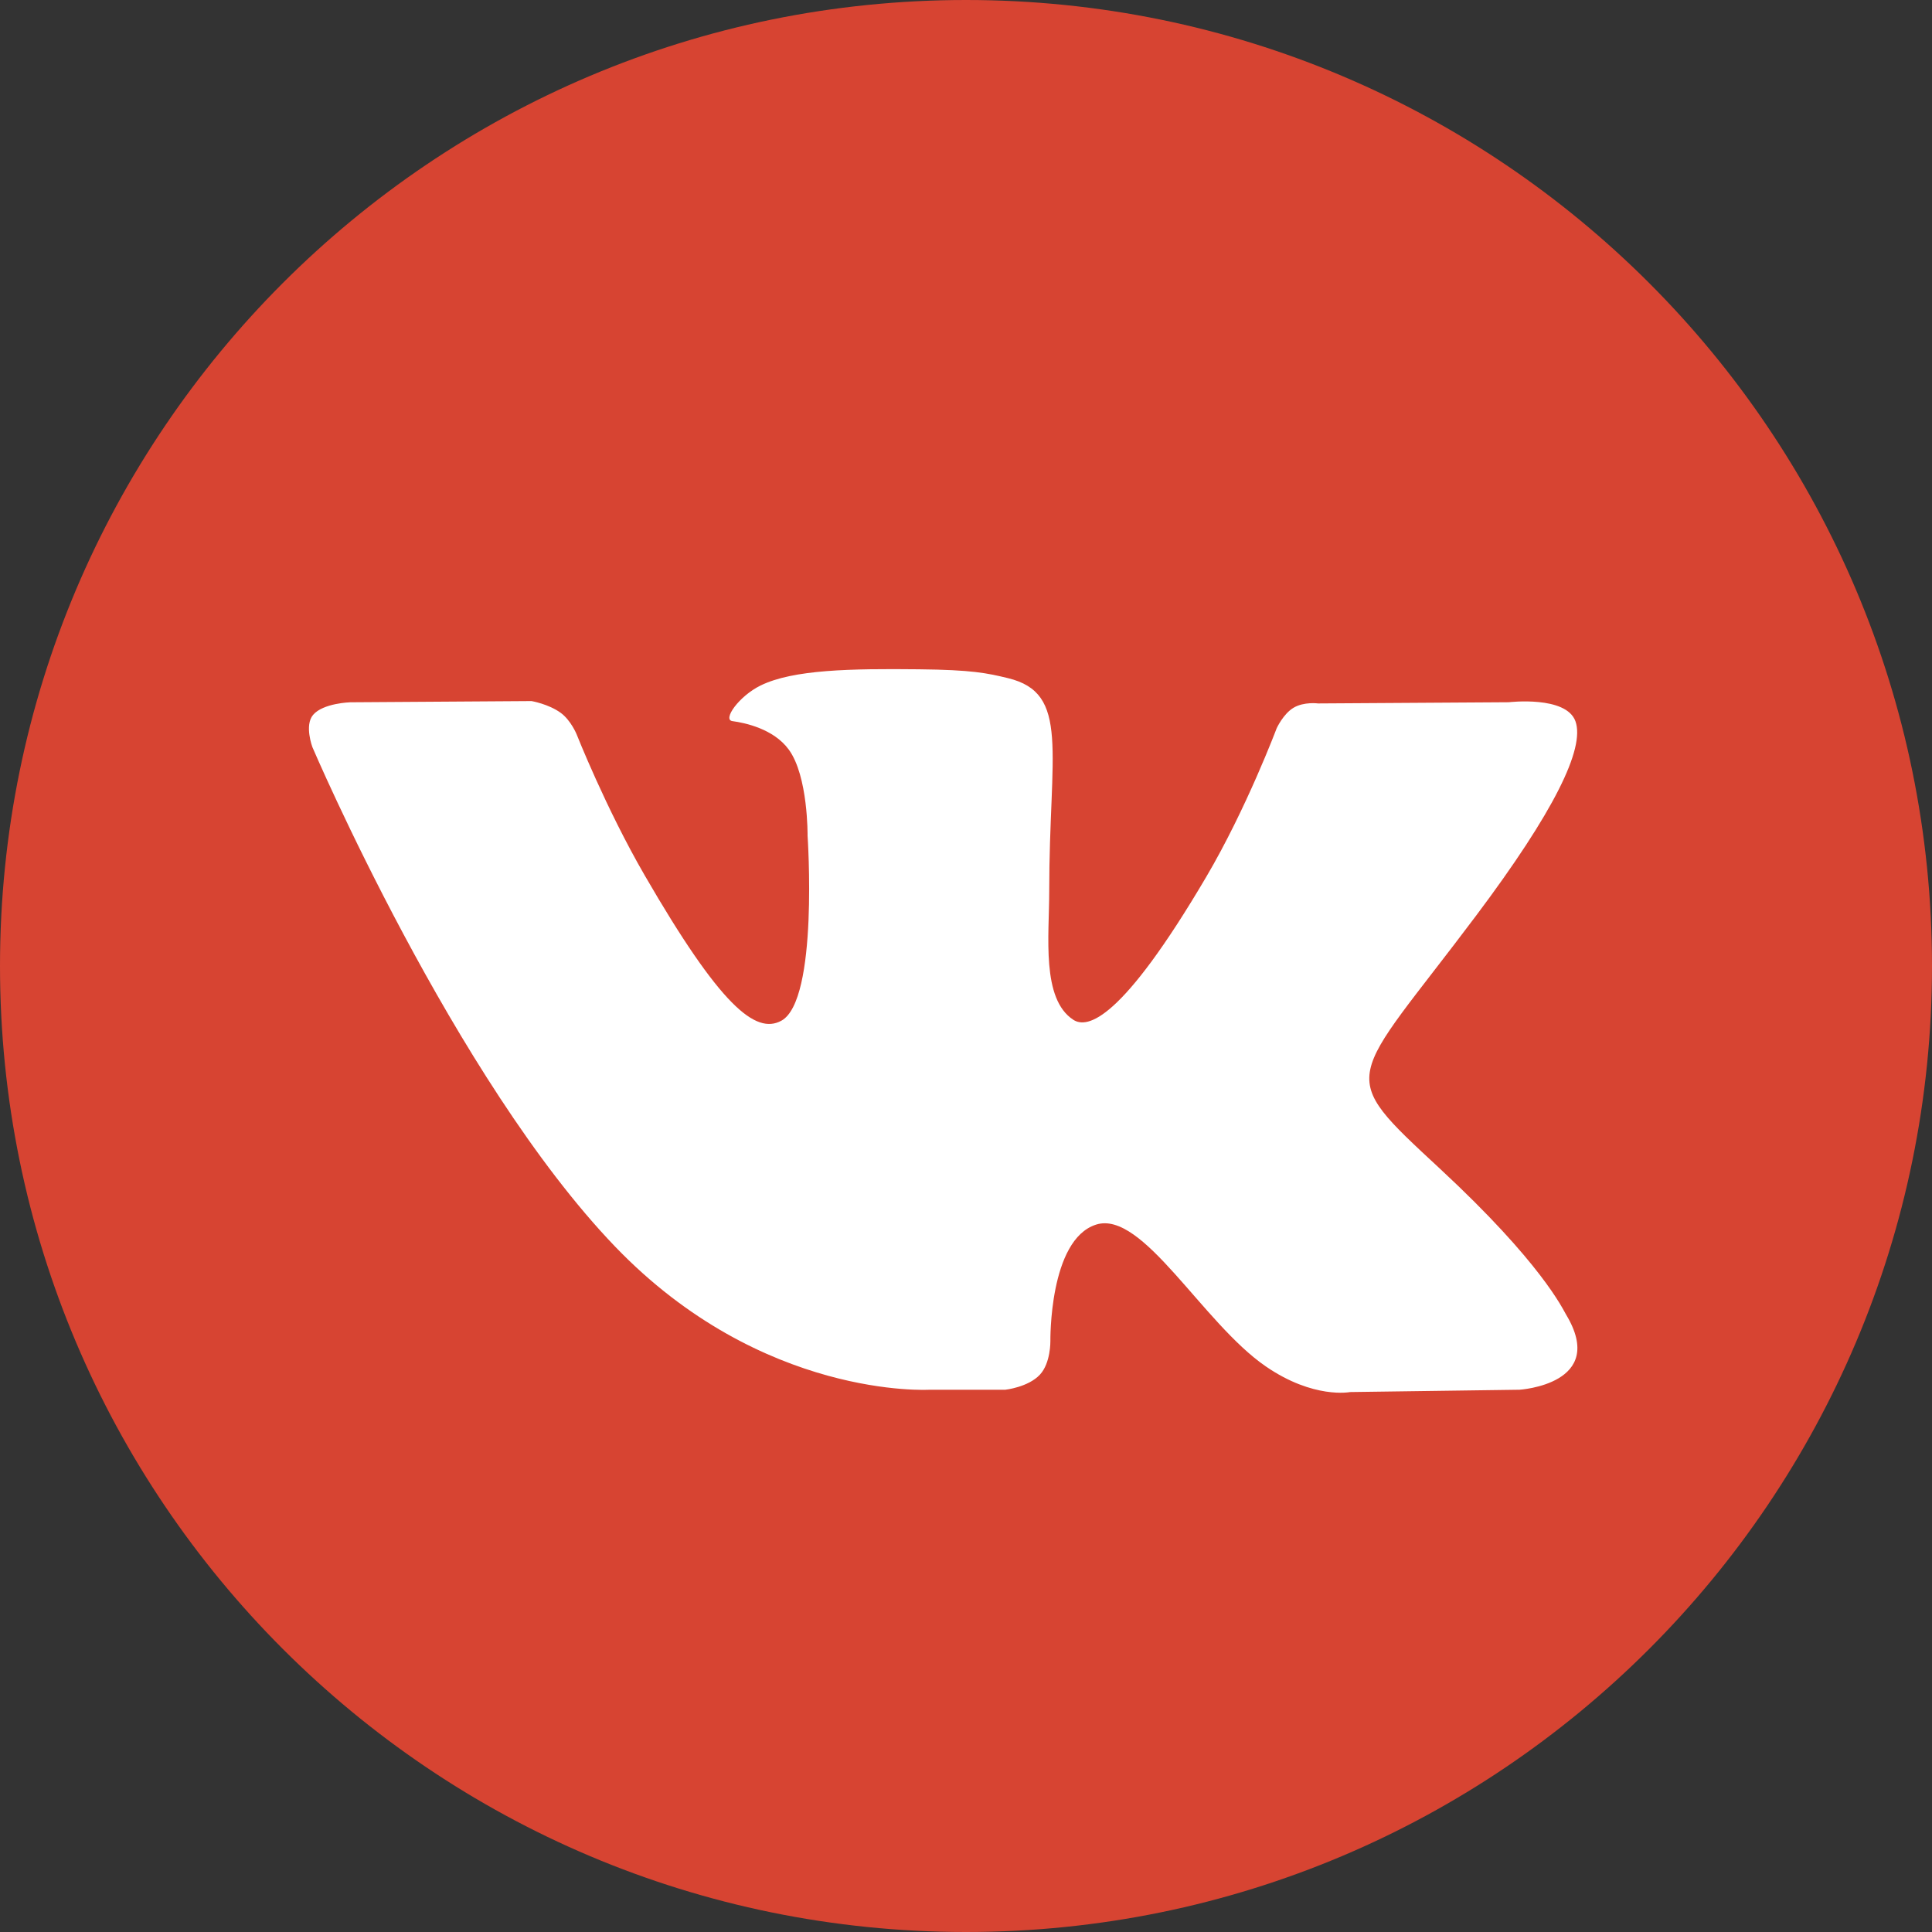 <?xml version="1.0" encoding="UTF-8"?> <svg xmlns="http://www.w3.org/2000/svg" width="40" height="40" viewBox="0 0 40 40" fill="none"><rect x="0" y="0" width="40" height="40" fill="#333333" stroke="none"/> <path d="M20 40C31.046 40 40 31.046 40 20C40 8.954 31.046 0 20 0C8.954 0 0 8.954 0 20C0 31.046 8.954 40 20 40Z" fill="#D74432"></path> <path fill-rule="evenodd" clip-rule="evenodd" d="M19.245 28.773H20.815C20.815 28.773 21.289 28.721 21.531 28.46C21.754 28.22 21.747 27.77 21.747 27.77C21.747 27.77 21.716 25.664 22.694 25.354C23.657 25.048 24.895 27.389 26.207 28.29C27.198 28.971 27.952 28.821 27.952 28.821L31.459 28.773C31.459 28.773 33.294 28.66 32.424 27.217C32.353 27.099 31.917 26.15 29.816 24.2C27.617 22.159 27.912 22.489 30.561 18.958C32.174 16.808 32.819 15.495 32.618 14.933C32.425 14.398 31.239 14.539 31.239 14.539L27.29 14.564C27.29 14.564 26.997 14.524 26.78 14.654C26.568 14.781 26.432 15.078 26.432 15.078C26.432 15.078 25.807 16.741 24.973 18.157C23.215 21.142 22.512 21.3 22.224 21.115C21.556 20.683 21.723 19.379 21.723 18.452C21.723 15.559 22.162 14.352 20.868 14.04C20.439 13.936 20.123 13.868 19.025 13.857C17.616 13.842 16.424 13.861 15.748 14.192C15.299 14.412 14.953 14.902 15.164 14.93C15.425 14.965 16.016 15.09 16.329 15.517C16.734 16.067 16.72 17.303 16.72 17.303C16.72 17.303 16.952 20.71 16.177 21.133C15.644 21.423 14.914 20.83 13.347 18.122C12.543 16.734 11.937 15.2 11.937 15.2C11.937 15.2 11.82 14.914 11.611 14.76C11.358 14.575 11.005 14.515 11.005 14.515L7.252 14.54C7.252 14.54 6.689 14.556 6.482 14.801C6.298 15.018 6.468 15.469 6.468 15.469C6.468 15.469 9.405 22.342 12.732 25.806C15.782 28.981 19.245 28.773 19.245 28.773Z" fill="white"></path> </svg> 